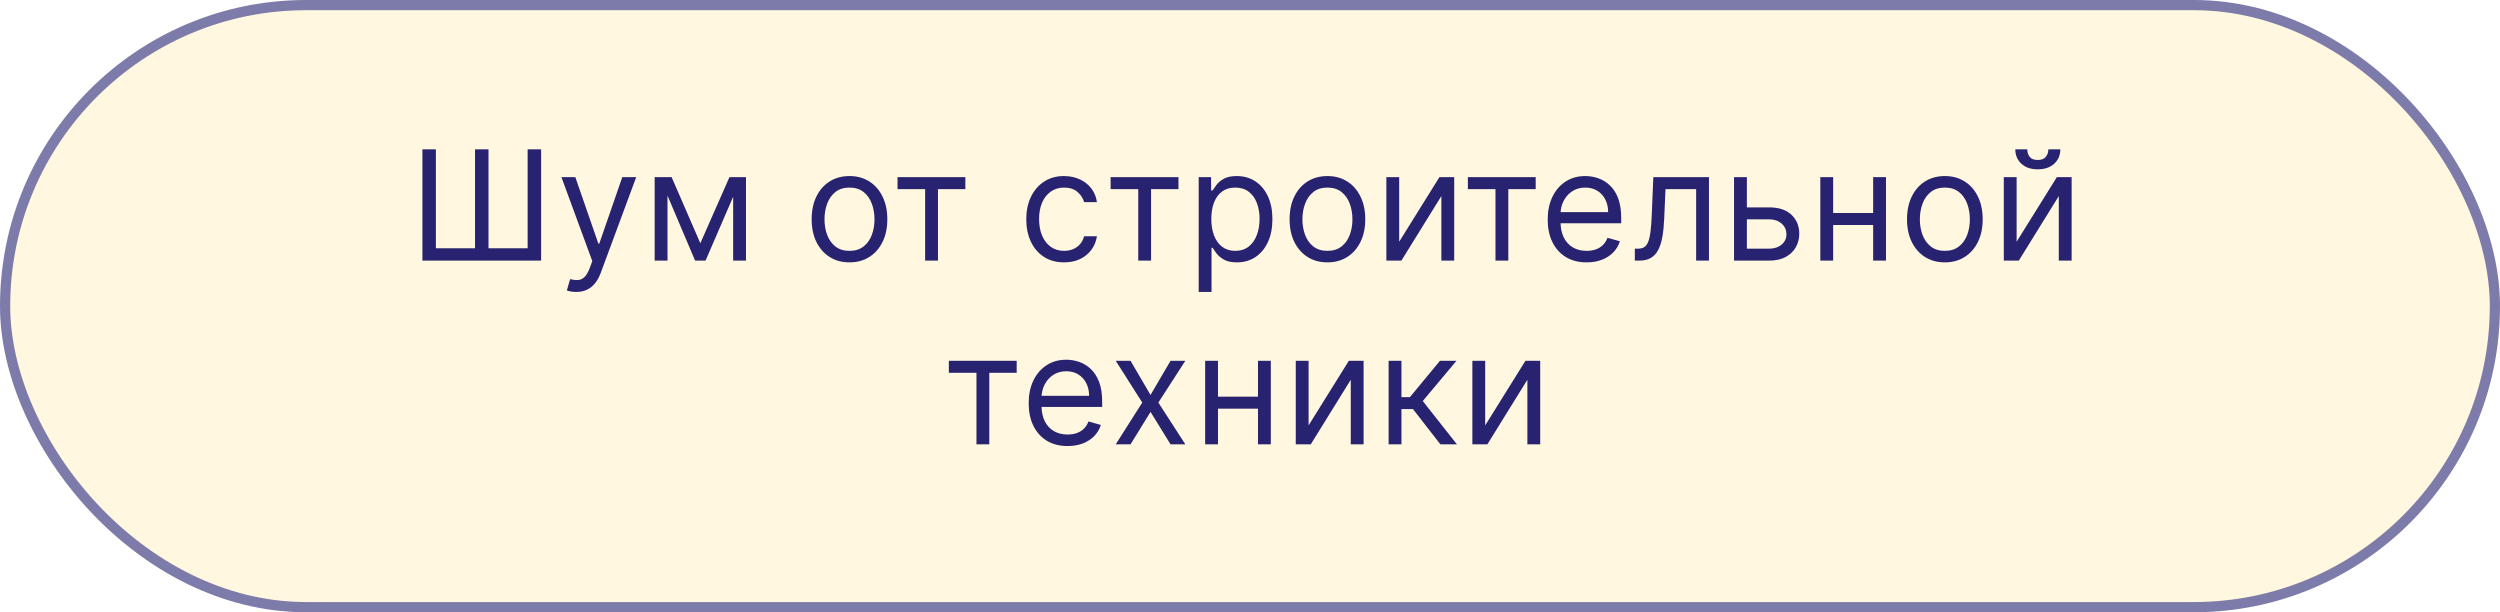 <?xml version="1.0" encoding="UTF-8"?> <svg xmlns="http://www.w3.org/2000/svg" width="245" height="60" viewBox="0 0 245 60" fill="none"> <rect x="0.5" y="0.5" width="244" height="59" rx="29.5" fill="#FFF7DF" stroke="#7D7BA9"></rect> <path d="M41.396 14.633H42.717V24.327H46.552V14.633H47.873V24.327H51.709V14.633H53.029V25.542H41.396V14.633ZM56.468 28.61C56.254 28.61 56.064 28.592 55.898 28.557C55.731 28.525 55.615 28.493 55.551 28.461L55.871 27.353C56.176 27.431 56.446 27.459 56.681 27.438C56.915 27.417 57.123 27.312 57.304 27.124C57.488 26.939 57.657 26.639 57.81 26.224L58.044 25.584L55.019 17.36H56.382L58.641 23.88H58.726L60.984 17.36H62.348L58.875 26.735C58.719 27.157 58.525 27.507 58.294 27.784C58.064 28.065 57.796 28.273 57.49 28.407C57.188 28.542 56.847 28.61 56.468 28.61ZM68.632 23.837L71.487 17.36H72.68L69.143 25.542H68.121L64.647 17.36H65.819L68.632 23.837ZM65.415 17.36V25.542H64.157V17.36H65.415ZM71.849 25.542V17.36H73.106V25.542H71.849ZM83.25 25.712C82.511 25.712 81.863 25.536 81.306 25.185C80.752 24.833 80.319 24.341 80.006 23.709C79.697 23.077 79.543 22.338 79.543 21.493C79.543 20.641 79.697 19.897 80.006 19.262C80.319 18.626 80.752 18.132 81.306 17.781C81.863 17.429 82.511 17.253 83.25 17.253C83.989 17.253 84.635 17.429 85.189 17.781C85.746 18.132 86.18 18.626 86.489 19.262C86.801 19.897 86.957 20.641 86.957 21.493C86.957 22.338 86.801 23.077 86.489 23.709C86.18 24.341 85.746 24.833 85.189 25.185C84.635 25.536 83.989 25.712 83.25 25.712ZM83.25 24.583C83.811 24.583 84.273 24.439 84.635 24.151C84.997 23.864 85.265 23.485 85.439 23.017C85.613 22.548 85.7 22.04 85.7 21.493C85.7 20.947 85.613 20.437 85.439 19.965C85.265 19.492 84.997 19.11 84.635 18.819C84.273 18.528 83.811 18.383 83.25 18.383C82.689 18.383 82.227 18.528 81.865 18.819C81.503 19.11 81.235 19.492 81.061 19.965C80.887 20.437 80.8 20.947 80.8 21.493C80.8 22.04 80.887 22.548 81.061 23.017C81.235 23.485 81.503 23.864 81.865 24.151C82.227 24.439 82.689 24.583 83.25 24.583ZM87.957 18.532V17.36H94.605V18.532H91.92V25.542H90.663V18.532H87.957ZM104.281 25.712C103.514 25.712 102.854 25.531 102.3 25.169C101.746 24.807 101.319 24.308 101.021 23.672C100.723 23.036 100.574 22.31 100.574 21.493C100.574 20.662 100.726 19.929 101.032 19.293C101.341 18.654 101.77 18.155 102.321 17.797C102.875 17.434 103.521 17.253 104.26 17.253C104.835 17.253 105.354 17.36 105.815 17.573C106.277 17.786 106.655 18.084 106.95 18.468C107.244 18.851 107.427 19.299 107.498 19.81H106.241C106.145 19.437 105.932 19.107 105.602 18.819C105.275 18.528 104.835 18.383 104.281 18.383C103.791 18.383 103.361 18.51 102.992 18.766C102.626 19.018 102.34 19.375 102.134 19.837C101.932 20.295 101.831 20.833 101.831 21.451C101.831 22.083 101.93 22.633 102.129 23.102C102.331 23.571 102.616 23.935 102.981 24.194C103.351 24.453 103.784 24.583 104.281 24.583C104.608 24.583 104.904 24.526 105.171 24.412C105.437 24.299 105.662 24.135 105.847 23.922C106.032 23.709 106.163 23.454 106.241 23.155H107.498C107.427 23.638 107.252 24.073 106.971 24.46C106.694 24.844 106.327 25.149 105.868 25.377C105.414 25.6 104.885 25.712 104.281 25.712ZM108.842 18.532V17.36H115.489V18.532H112.805V25.542H111.548V18.532H108.842ZM117.473 28.61V17.36H118.688V18.66H118.837C118.929 18.517 119.057 18.336 119.22 18.116C119.387 17.892 119.625 17.694 119.934 17.52C120.246 17.342 120.669 17.253 121.202 17.253C121.891 17.253 122.498 17.425 123.023 17.77C123.549 18.114 123.959 18.603 124.254 19.235C124.549 19.867 124.696 20.613 124.696 21.472C124.696 22.338 124.549 23.09 124.254 23.725C123.959 24.357 123.551 24.847 123.029 25.195C122.507 25.54 121.905 25.712 121.223 25.712C120.697 25.712 120.277 25.625 119.961 25.451C119.645 25.273 119.401 25.073 119.231 24.849C119.06 24.622 118.929 24.434 118.837 24.285H118.73V28.61H117.473ZM118.709 21.451C118.709 22.069 118.799 22.614 118.98 23.086C119.162 23.555 119.426 23.922 119.774 24.189C120.122 24.451 120.548 24.583 121.053 24.583C121.578 24.583 122.017 24.444 122.368 24.167C122.723 23.887 122.99 23.51 123.167 23.038C123.348 22.562 123.439 22.033 123.439 21.451C123.439 20.875 123.35 20.357 123.173 19.895C122.999 19.43 122.734 19.063 122.379 18.793C122.027 18.519 121.585 18.383 121.053 18.383C120.541 18.383 120.112 18.512 119.764 18.771C119.415 19.027 119.153 19.386 118.975 19.847C118.798 20.305 118.709 20.84 118.709 21.451ZM130.088 25.712C129.349 25.712 128.701 25.536 128.143 25.185C127.589 24.833 127.156 24.341 126.844 23.709C126.535 23.077 126.38 22.338 126.38 21.493C126.38 20.641 126.535 19.897 126.844 19.262C127.156 18.626 127.589 18.132 128.143 17.781C128.701 17.429 129.349 17.253 130.088 17.253C130.826 17.253 131.472 17.429 132.026 17.781C132.584 18.132 133.017 18.626 133.326 19.262C133.639 19.897 133.795 20.641 133.795 21.493C133.795 22.338 133.639 23.077 133.326 23.709C133.017 24.341 132.584 24.833 132.026 25.185C131.472 25.536 130.826 25.712 130.088 25.712ZM130.088 24.583C130.649 24.583 131.11 24.439 131.472 24.151C131.835 23.864 132.103 23.485 132.277 23.017C132.451 22.548 132.538 22.04 132.538 21.493C132.538 20.947 132.451 20.437 132.277 19.965C132.103 19.492 131.835 19.11 131.472 18.819C131.11 18.528 130.649 18.383 130.088 18.383C129.526 18.383 129.065 18.528 128.703 18.819C128.34 19.11 128.072 19.492 127.898 19.965C127.724 20.437 127.637 20.947 127.637 21.493C127.637 22.04 127.724 22.548 127.898 23.017C128.072 23.485 128.34 23.864 128.703 24.151C129.065 24.439 129.526 24.583 130.088 24.583ZM137.121 23.688L141.063 17.36H142.512V25.542H141.254V19.213L137.334 25.542H135.864V17.36H137.121V23.688ZM143.851 18.532V17.36H150.498V18.532H147.814V25.542H146.557V18.532H143.851ZM155.488 25.712C154.699 25.712 154.019 25.538 153.448 25.19C152.879 24.838 152.441 24.349 152.132 23.72C151.827 23.088 151.674 22.353 151.674 21.515C151.674 20.677 151.827 19.938 152.132 19.299C152.441 18.656 152.871 18.155 153.421 17.797C153.975 17.434 154.621 17.253 155.36 17.253C155.786 17.253 156.207 17.324 156.622 17.466C157.038 17.608 157.416 17.839 157.757 18.159C158.098 18.475 158.37 18.894 158.572 19.416C158.774 19.938 158.876 20.581 158.876 21.344V21.877H152.569V20.79H157.597C157.597 20.329 157.505 19.917 157.32 19.554C157.139 19.192 156.88 18.906 156.542 18.697C156.209 18.487 155.815 18.383 155.36 18.383C154.859 18.383 154.426 18.507 154.06 18.755C153.698 19 153.419 19.32 153.224 19.714C153.029 20.108 152.931 20.531 152.931 20.982V21.706C152.931 22.324 153.038 22.848 153.251 23.278C153.467 23.704 153.767 24.029 154.151 24.253C154.534 24.473 154.98 24.583 155.488 24.583C155.818 24.583 156.116 24.537 156.383 24.444C156.653 24.349 156.885 24.206 157.08 24.018C157.276 23.826 157.427 23.588 157.533 23.304L158.748 23.645C158.62 24.057 158.405 24.419 158.103 24.732C157.801 25.041 157.428 25.282 156.985 25.456C156.541 25.627 156.042 25.712 155.488 25.712ZM160.213 25.542V24.37H160.512C160.757 24.37 160.961 24.322 161.124 24.226C161.288 24.127 161.419 23.954 161.518 23.709C161.621 23.461 161.7 23.116 161.753 22.676C161.81 22.232 161.851 21.667 161.875 20.982L162.025 17.36H167.479V25.542H166.222V18.532H163.218L163.09 21.451C163.061 22.122 163.001 22.713 162.909 23.224C162.82 23.732 162.683 24.159 162.499 24.503C162.317 24.847 162.076 25.107 161.774 25.281C161.472 25.455 161.094 25.542 160.64 25.542H160.213ZM171.022 20.322H173.366C174.325 20.322 175.058 20.565 175.566 21.051C176.074 21.538 176.328 22.154 176.328 22.9C176.328 23.39 176.214 23.835 175.987 24.237C175.759 24.634 175.426 24.952 174.985 25.19C174.545 25.424 174.005 25.542 173.366 25.542H169.936V17.36H171.193V24.37H173.366C173.863 24.37 174.271 24.238 174.591 23.976C174.911 23.713 175.07 23.375 175.07 22.963C175.07 22.53 174.911 22.177 174.591 21.904C174.271 21.63 173.863 21.493 173.366 21.493H171.022V20.322ZM183.867 20.875V22.047H179.35V20.875H183.867ZM179.648 17.36V25.542H178.391V17.36H179.648ZM184.826 17.36V25.542H183.569V17.36H184.826ZM190.596 25.712C189.857 25.712 189.209 25.536 188.651 25.185C188.097 24.833 187.664 24.341 187.352 23.709C187.043 23.077 186.888 22.338 186.888 21.493C186.888 20.641 187.043 19.897 187.352 19.262C187.664 18.626 188.097 18.132 188.651 17.781C189.209 17.429 189.857 17.253 190.596 17.253C191.334 17.253 191.98 17.429 192.534 17.781C193.092 18.132 193.525 18.626 193.834 19.262C194.147 19.897 194.303 20.641 194.303 21.493C194.303 22.338 194.147 23.077 193.834 23.709C193.525 24.341 193.092 24.833 192.534 25.185C191.98 25.536 191.334 25.712 190.596 25.712ZM190.596 24.583C191.157 24.583 191.618 24.439 191.98 24.151C192.343 23.864 192.611 23.485 192.785 23.017C192.959 22.548 193.046 22.04 193.046 21.493C193.046 20.947 192.959 20.437 192.785 19.965C192.611 19.492 192.343 19.11 191.98 18.819C191.618 18.528 191.157 18.383 190.596 18.383C190.034 18.383 189.573 18.528 189.211 18.819C188.848 19.11 188.58 19.492 188.406 19.965C188.232 20.437 188.145 20.947 188.145 21.493C188.145 22.04 188.232 22.548 188.406 23.017C188.58 23.485 188.848 23.864 189.211 24.151C189.573 24.439 190.034 24.583 190.596 24.583ZM197.629 23.688L201.571 17.36H203.02V25.542H201.762V19.213L197.842 25.542H196.372V17.36H197.629V23.688ZM200.74 14.633H201.912C201.912 15.208 201.713 15.678 201.315 16.044C200.917 16.41 200.378 16.593 199.696 16.593C199.025 16.593 198.49 16.41 198.092 16.044C197.698 15.678 197.501 15.208 197.501 14.633H198.673C198.673 14.91 198.749 15.153 198.902 15.362C199.058 15.572 199.323 15.677 199.696 15.677C200.069 15.677 200.335 15.572 200.495 15.362C200.658 15.153 200.74 14.91 200.74 14.633ZM92.987 36.532V35.36H99.634V36.532H96.95V43.542H95.693V36.532H92.987ZM104.624 43.712C103.835 43.712 103.155 43.538 102.584 43.19C102.015 42.839 101.577 42.349 101.268 41.72C100.963 41.088 100.81 40.353 100.81 39.515C100.81 38.677 100.963 37.938 101.268 37.299C101.577 36.656 102.007 36.155 102.557 35.797C103.111 35.434 103.757 35.253 104.496 35.253C104.922 35.253 105.343 35.324 105.758 35.466C106.174 35.608 106.552 35.839 106.893 36.159C107.234 36.475 107.505 36.894 107.708 37.416C107.91 37.938 108.012 38.581 108.012 39.344V39.877H101.705V38.79H106.733C106.733 38.329 106.641 37.917 106.456 37.554C106.275 37.192 106.016 36.906 105.678 36.697C105.345 36.487 104.95 36.383 104.496 36.383C103.995 36.383 103.562 36.507 103.196 36.755C102.834 37.001 102.555 37.32 102.36 37.714C102.165 38.108 102.067 38.531 102.067 38.982V39.706C102.067 40.324 102.173 40.848 102.387 41.278C102.603 41.704 102.903 42.029 103.287 42.253C103.67 42.473 104.116 42.583 104.624 42.583C104.954 42.583 105.252 42.537 105.519 42.444C105.789 42.349 106.021 42.206 106.216 42.018C106.412 41.827 106.563 41.589 106.669 41.304L107.884 41.645C107.756 42.057 107.541 42.419 107.239 42.732C106.937 43.041 106.564 43.282 106.121 43.456C105.677 43.627 105.178 43.712 104.624 43.712ZM110.792 35.36L112.752 38.705L114.712 35.36H116.161L113.519 39.451L116.161 43.542H114.712L112.752 40.367L110.792 43.542H109.343L111.942 39.451L109.343 35.36H110.792ZM123.581 38.876V40.047H119.063V38.876H123.581ZM119.362 35.36V43.542H118.105V35.36H119.362ZM124.539 35.36V43.542H123.282V35.36H124.539ZM128.242 41.688L132.184 35.36H133.633V43.542H132.376V37.214L128.455 43.542H126.985V35.36H128.242V41.688ZM136.085 43.542V35.36H137.342V38.918H138.173L141.114 35.36H142.733L139.431 39.302L142.776 43.542H141.156L138.472 40.09H137.342V43.542H136.085ZM145.549 41.688L149.491 35.36H150.94V43.542H149.683V37.214L145.762 43.542H144.292V35.36H145.549V41.688Z" fill="#272370"></path> </svg> 
